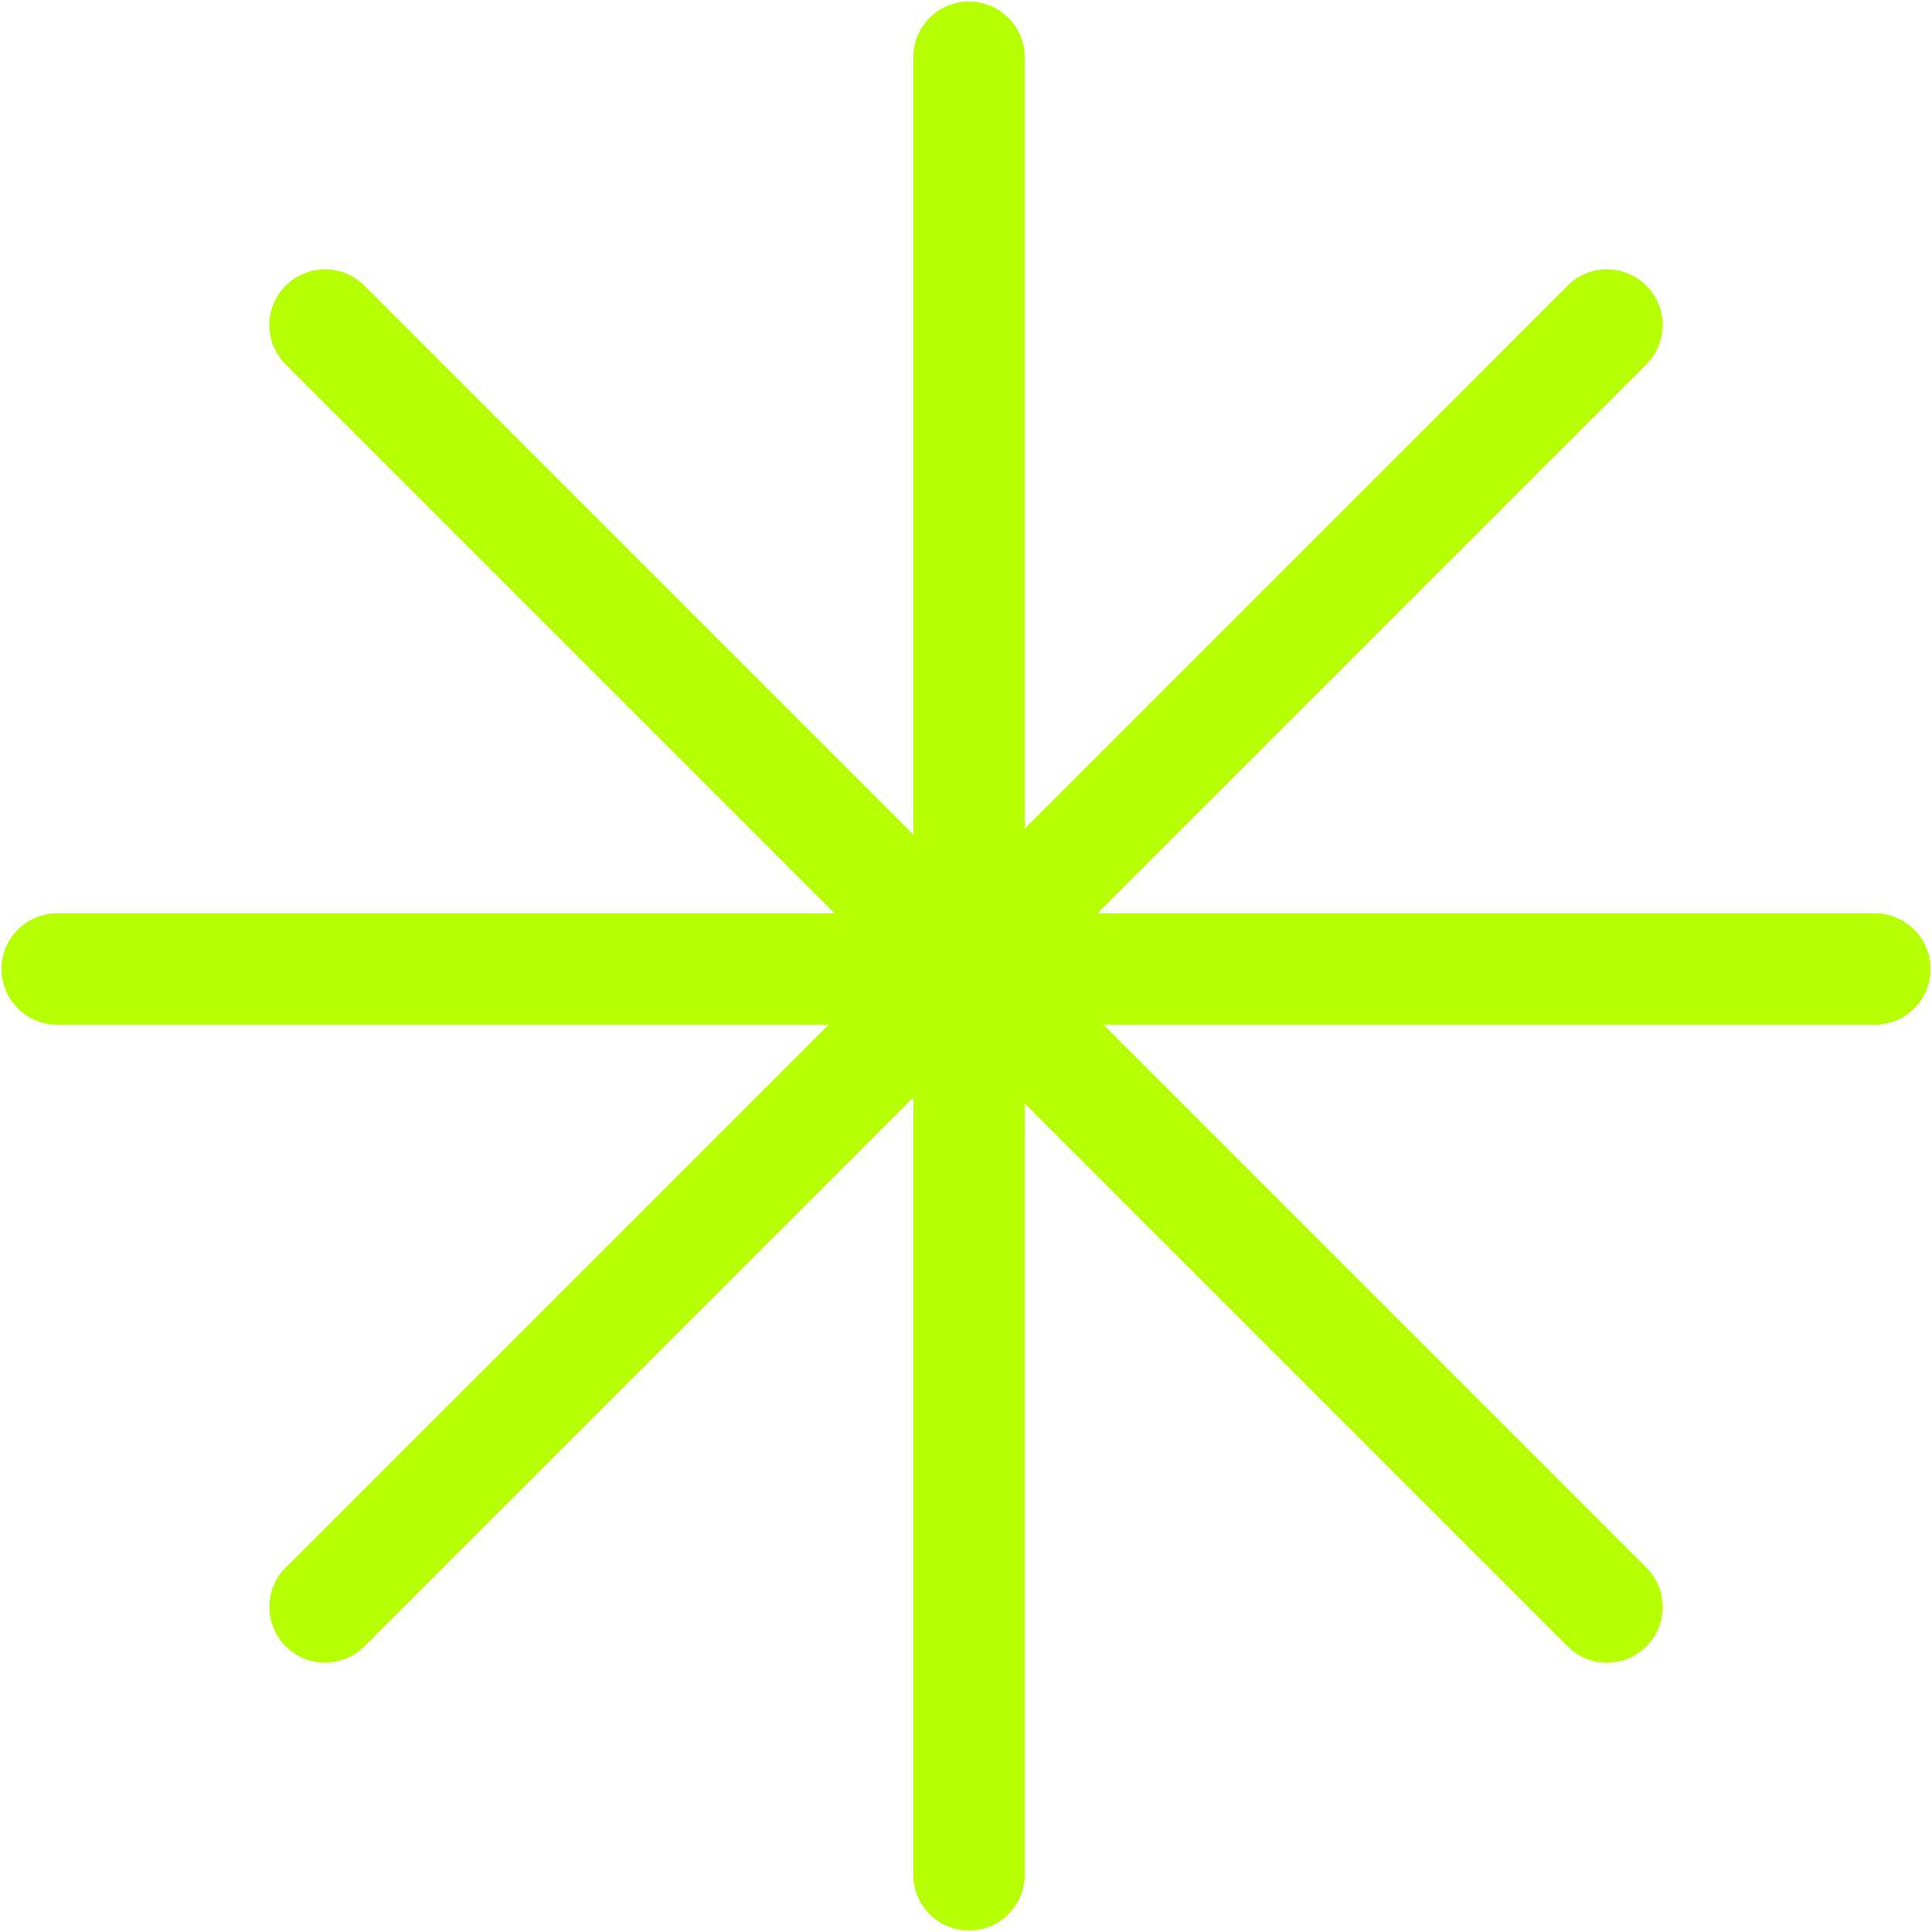 <?xml version="1.0" encoding="UTF-8"?> <svg xmlns="http://www.w3.org/2000/svg" width="642" height="642" viewBox="0 0 642 642" fill="none"><path fill-rule="evenodd" clip-rule="evenodd" d="M322 0.5C332.217 0.5 340.5 8.783 340.5 19V275.337L520.919 94.918C528.143 87.694 539.857 87.694 547.081 94.918C554.306 102.143 554.306 113.857 547.081 121.081L364.663 303.5H623C633.217 303.5 641.5 311.783 641.5 322C641.5 332.217 633.217 340.5 623 340.5H366.663L547.081 520.919C554.306 528.143 554.306 539.857 547.081 547.081C539.857 554.306 528.143 554.306 520.919 547.081L340.5 366.663V623C340.5 633.217 332.217 641.5 322 641.5C311.783 641.5 303.5 633.217 303.5 623V364.663L121.081 547.081C113.857 554.306 102.143 554.306 94.918 547.081C87.694 539.857 87.694 528.143 94.918 520.919L275.337 340.5H19C8.783 340.5 0.5 332.217 0.5 322C0.5 311.783 8.783 303.5 19 303.5H277.337L94.918 121.081C87.694 113.857 87.694 102.143 94.918 94.918C102.143 87.694 113.857 87.694 121.081 94.918L303.5 277.337V19C303.5 8.783 311.783 0.5 322 0.5Z" fill="#B6FE02"></path></svg> 